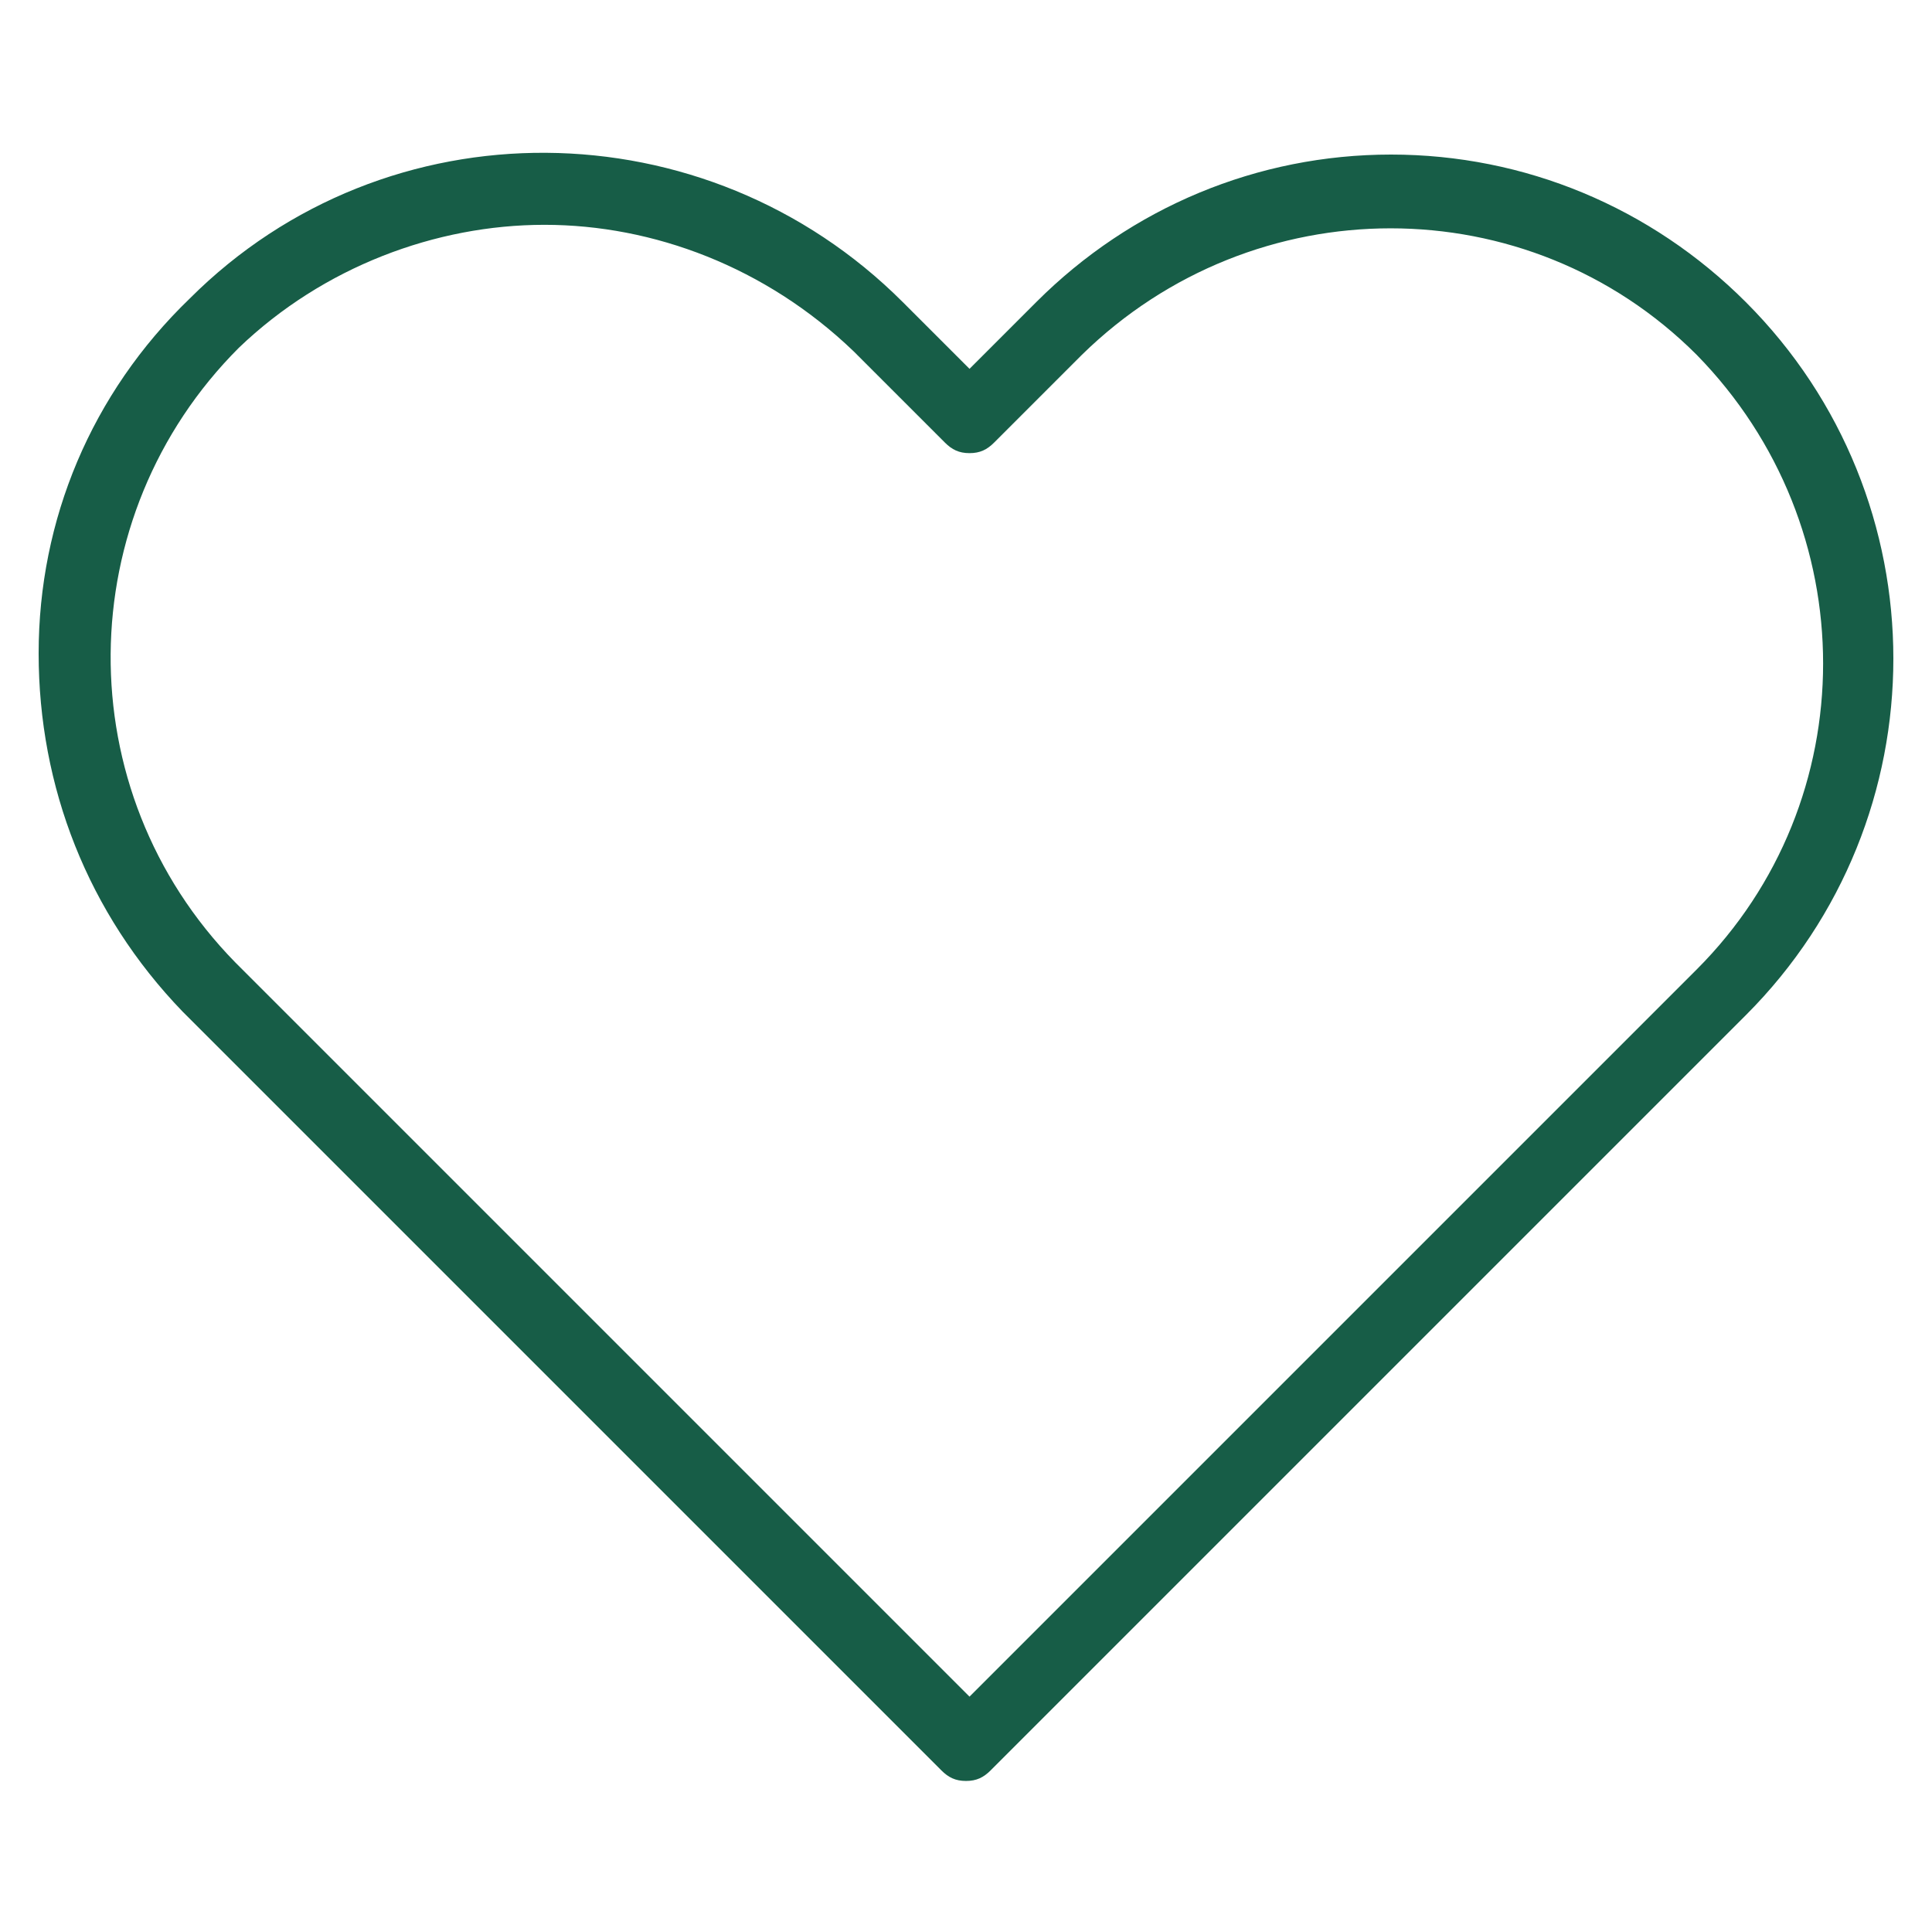 <?xml version="1.0" encoding="utf-8"?>
<!-- Generator: Adobe Illustrator 26.0.1, SVG Export Plug-In . SVG Version: 6.00 Build 0)  -->
<svg version="1.1" id="Layer_1" xmlns="http://www.w3.org/2000/svg" xmlns:xlink="http://www.w3.org/1999/xlink" x="0px" y="0px"
	 viewBox="0 0 55 55" style="enable-background:new 0 0 55 55;" xml:space="preserve">
<style type="text/css">
	.st0{fill:#175D47;}
</style>
<g id="Icon_feather-heart" transform="translate(1 1)">
	<path class="st0" d="M26.5,49.7c-0.3,0-0.5-0.1-0.7-0.3L4.2,27.8C1.5,25,0.1,21.4,0.1,17.6c0-3.8,1.5-7.4,4.3-10.1
		C10,1.9,19.1,2,24.7,7.6l1.9,1.9l1.9-1.9c0,0,0,0,0,0c2.7-2.7,6.3-4.2,10.1-4.2c0,0,0,0,0,0c3.8,0,7.4,1.5,10.1,4.2c0,0,0,0,0,0
		c5.6,5.6,5.6,14.7,0,20.3L27.2,49.4C27,49.6,26.8,49.7,26.5,49.7z M14.5,5.4c-3.1,0-6.3,1.2-8.7,3.5c-4.8,4.8-4.9,12.6-0.1,17.5
		l20.9,20.9l20.7-20.7c4.8-4.8,4.8-12.6,0-17.5c0,0,0,0,0,0l0,0c-4.8-4.8-12.6-4.8-17.5,0c0,0,0,0,0,0l-2.5,2.5
		c-0.2,0.2-0.4,0.3-0.7,0.3l0,0c-0.3,0-0.5-0.1-0.7-0.3L23.3,9C20.8,6.6,17.6,5.4,14.5,5.4z"/>
</g>
</svg>
